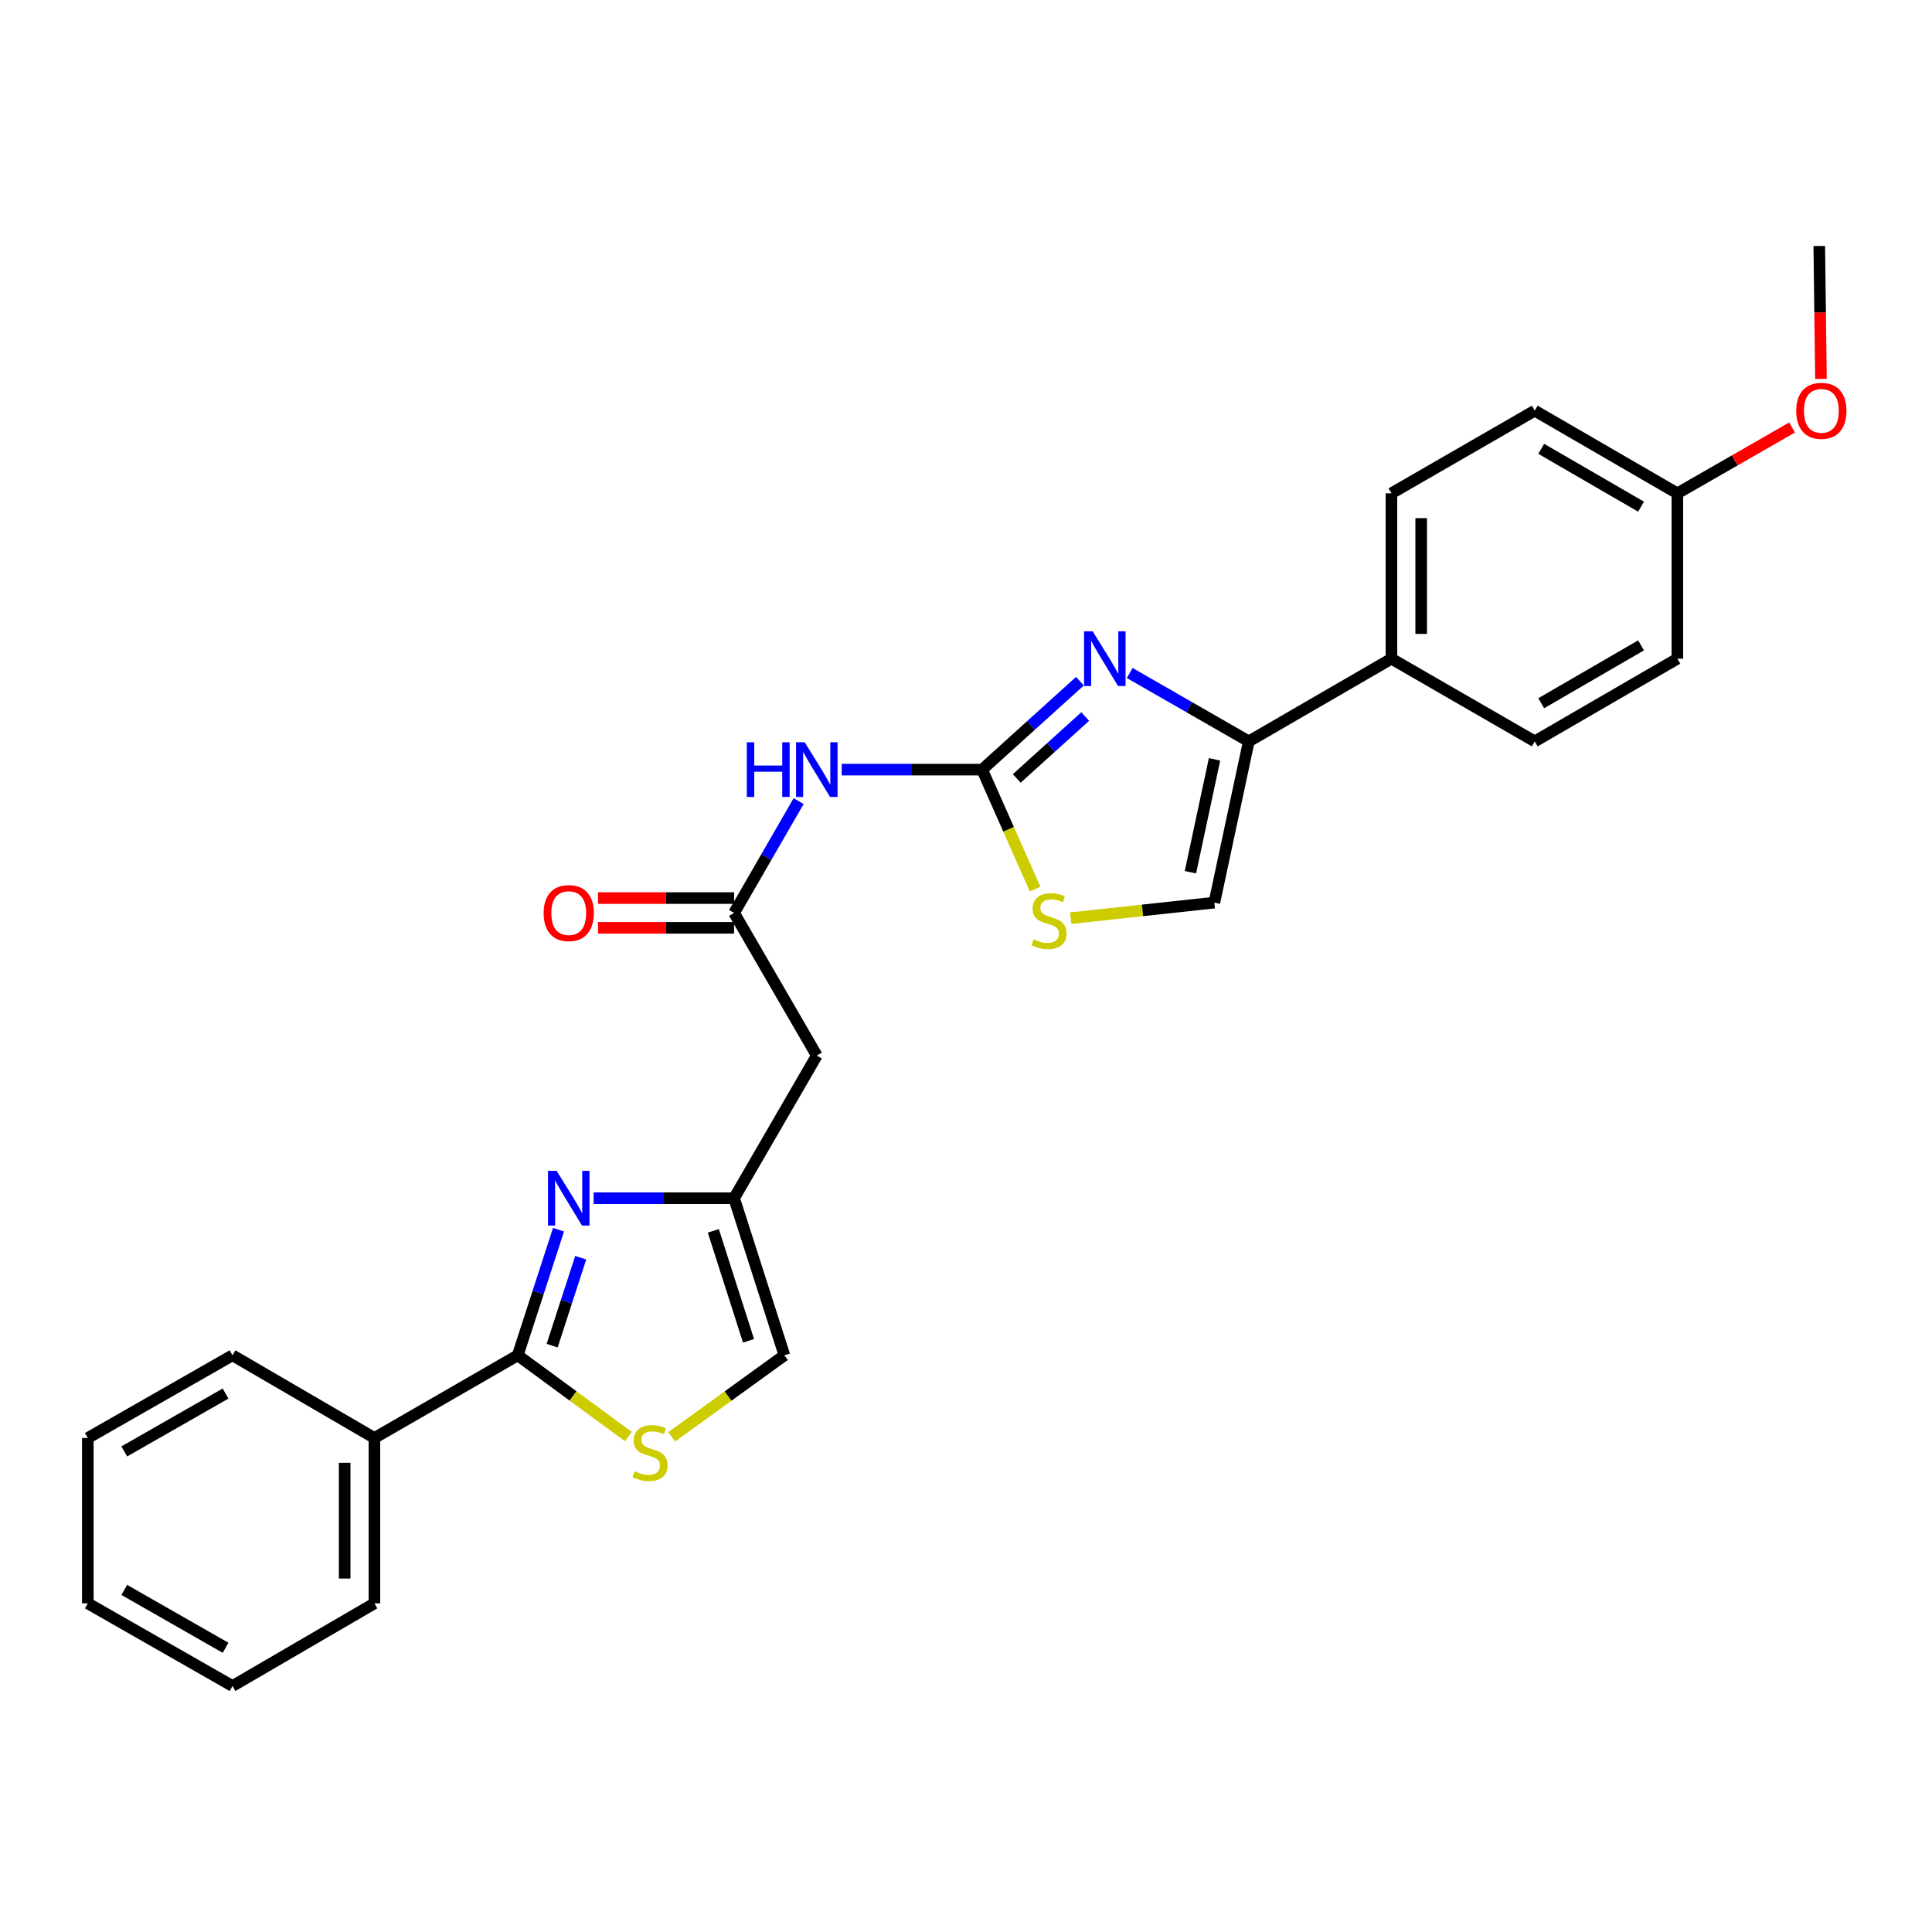 <?xml version='1.0' encoding='iso-8859-1'?>
<svg version='1.1' baseProfile='full'
              xmlns='http://www.w3.org/2000/svg'
                      xmlns:rdkit='http://www.rdkit.org/xml'
                      xmlns:xlink='http://www.w3.org/1999/xlink'
                  xml:space='preserve'
width='1000px' height='1000px' viewBox='0 0 1000 1000'>
<!-- END OF HEADER -->
<rect style='opacity:1.0;fill:#FFFFFF;stroke:none' width='1000' height='1000' x='0' y='0'> </rect>
<path class='bond-0' d='M 508.353,398.357 L 533.661,375.474' style='fill:none;fill-rule:evenodd;stroke:#000000;stroke-width:6px;stroke-linecap:butt;stroke-linejoin:miter;stroke-opacity:1' />
<path class='bond-0' d='M 533.661,375.474 L 558.969,352.59' style='fill:none;fill-rule:evenodd;stroke:#0000FF;stroke-width:6px;stroke-linecap:butt;stroke-linejoin:miter;stroke-opacity:1' />
<path class='bond-0' d='M 526.274,402.914 L 543.989,386.896' style='fill:none;fill-rule:evenodd;stroke:#000000;stroke-width:6px;stroke-linecap:butt;stroke-linejoin:miter;stroke-opacity:1' />
<path class='bond-0' d='M 543.989,386.896 L 561.705,370.877' style='fill:none;fill-rule:evenodd;stroke:#0000FF;stroke-width:6px;stroke-linecap:butt;stroke-linejoin:miter;stroke-opacity:1' />
<path class='bond-4' d='M 508.353,398.357 L 472.005,398.357' style='fill:none;fill-rule:evenodd;stroke:#000000;stroke-width:6px;stroke-linecap:butt;stroke-linejoin:miter;stroke-opacity:1' />
<path class='bond-4' d='M 472.005,398.357 L 435.656,398.357' style='fill:none;fill-rule:evenodd;stroke:#0000FF;stroke-width:6px;stroke-linecap:butt;stroke-linejoin:miter;stroke-opacity:1' />
<path class='bond-7' d='M 508.353,398.357 L 522.058,429.279' style='fill:none;fill-rule:evenodd;stroke:#000000;stroke-width:6px;stroke-linecap:butt;stroke-linejoin:miter;stroke-opacity:1' />
<path class='bond-7' d='M 522.058,429.279 L 535.763,460.201' style='fill:none;fill-rule:evenodd;stroke:#CCCC00;stroke-width:6px;stroke-linecap:butt;stroke-linejoin:miter;stroke-opacity:1' />
<path class='bond-3' d='M 584.737,348.345 L 615.555,366.04' style='fill:none;fill-rule:evenodd;stroke:#0000FF;stroke-width:6px;stroke-linecap:butt;stroke-linejoin:miter;stroke-opacity:1' />
<path class='bond-3' d='M 615.555,366.04 L 646.372,383.736' style='fill:none;fill-rule:evenodd;stroke:#000000;stroke-width:6px;stroke-linecap:butt;stroke-linejoin:miter;stroke-opacity:1' />
<path class='bond-1' d='M 307.262,620.19 L 343.614,620.19' style='fill:none;fill-rule:evenodd;stroke:#0000FF;stroke-width:6px;stroke-linecap:butt;stroke-linejoin:miter;stroke-opacity:1' />
<path class='bond-1' d='M 343.614,620.19 L 379.967,620.19' style='fill:none;fill-rule:evenodd;stroke:#000000;stroke-width:6px;stroke-linecap:butt;stroke-linejoin:miter;stroke-opacity:1' />
<path class='bond-2' d='M 289.091,636.488 L 278.536,668.997' style='fill:none;fill-rule:evenodd;stroke:#0000FF;stroke-width:6px;stroke-linecap:butt;stroke-linejoin:miter;stroke-opacity:1' />
<path class='bond-2' d='M 278.536,668.997 L 267.981,701.507' style='fill:none;fill-rule:evenodd;stroke:#000000;stroke-width:6px;stroke-linecap:butt;stroke-linejoin:miter;stroke-opacity:1' />
<path class='bond-2' d='M 300.571,650.996 L 293.182,673.752' style='fill:none;fill-rule:evenodd;stroke:#0000FF;stroke-width:6px;stroke-linecap:butt;stroke-linejoin:miter;stroke-opacity:1' />
<path class='bond-2' d='M 293.182,673.752 L 285.794,696.509' style='fill:none;fill-rule:evenodd;stroke:#000000;stroke-width:6px;stroke-linecap:butt;stroke-linejoin:miter;stroke-opacity:1' />
<path class='bond-13' d='M 267.981,701.507 L 193.8,744.299' style='fill:none;fill-rule:evenodd;stroke:#000000;stroke-width:6px;stroke-linecap:butt;stroke-linejoin:miter;stroke-opacity:1' />
<path class='bond-29' d='M 267.981,701.507 L 296.621,722.533' style='fill:none;fill-rule:evenodd;stroke:#000000;stroke-width:6px;stroke-linecap:butt;stroke-linejoin:miter;stroke-opacity:1' />
<path class='bond-29' d='M 296.621,722.533 L 325.26,743.559' style='fill:none;fill-rule:evenodd;stroke:#CCCC00;stroke-width:6px;stroke-linecap:butt;stroke-linejoin:miter;stroke-opacity:1' />
<path class='bond-12' d='M 646.372,383.736 L 720.203,340.944' style='fill:none;fill-rule:evenodd;stroke:#000000;stroke-width:6px;stroke-linecap:butt;stroke-linejoin:miter;stroke-opacity:1' />
<path class='bond-27' d='M 646.372,383.736 L 628.544,467.191' style='fill:none;fill-rule:evenodd;stroke:#000000;stroke-width:6px;stroke-linecap:butt;stroke-linejoin:miter;stroke-opacity:1' />
<path class='bond-27' d='M 628.639,393.037 L 616.159,451.456' style='fill:none;fill-rule:evenodd;stroke:#000000;stroke-width:6px;stroke-linecap:butt;stroke-linejoin:miter;stroke-opacity:1' />
<path class='bond-8' d='M 413.369,414.658 L 396.668,443.598' style='fill:none;fill-rule:evenodd;stroke:#0000FF;stroke-width:6px;stroke-linecap:butt;stroke-linejoin:miter;stroke-opacity:1' />
<path class='bond-8' d='M 396.668,443.598 L 379.967,472.538' style='fill:none;fill-rule:evenodd;stroke:#000000;stroke-width:6px;stroke-linecap:butt;stroke-linejoin:miter;stroke-opacity:1' />
<path class='bond-5' d='M 347.69,743.669 L 376.849,722.588' style='fill:none;fill-rule:evenodd;stroke:#CCCC00;stroke-width:6px;stroke-linecap:butt;stroke-linejoin:miter;stroke-opacity:1' />
<path class='bond-5' d='M 376.849,722.588 L 406.009,701.507' style='fill:none;fill-rule:evenodd;stroke:#000000;stroke-width:6px;stroke-linecap:butt;stroke-linejoin:miter;stroke-opacity:1' />
<path class='bond-6' d='M 379.967,620.19 L 422.777,546.36' style='fill:none;fill-rule:evenodd;stroke:#000000;stroke-width:6px;stroke-linecap:butt;stroke-linejoin:miter;stroke-opacity:1' />
<path class='bond-11' d='M 379.967,620.19 L 406.009,701.507' style='fill:none;fill-rule:evenodd;stroke:#000000;stroke-width:6px;stroke-linecap:butt;stroke-linejoin:miter;stroke-opacity:1' />
<path class='bond-11' d='M 369.208,637.084 L 387.437,694.006' style='fill:none;fill-rule:evenodd;stroke:#000000;stroke-width:6px;stroke-linecap:butt;stroke-linejoin:miter;stroke-opacity:1' />
<path class='bond-9' d='M 554.199,475.24 L 591.371,471.216' style='fill:none;fill-rule:evenodd;stroke:#CCCC00;stroke-width:6px;stroke-linecap:butt;stroke-linejoin:miter;stroke-opacity:1' />
<path class='bond-9' d='M 591.371,471.216 L 628.544,467.191' style='fill:none;fill-rule:evenodd;stroke:#000000;stroke-width:6px;stroke-linecap:butt;stroke-linejoin:miter;stroke-opacity:1' />
<path class='bond-10' d='M 379.967,472.538 L 422.777,546.36' style='fill:none;fill-rule:evenodd;stroke:#000000;stroke-width:6px;stroke-linecap:butt;stroke-linejoin:miter;stroke-opacity:1' />
<path class='bond-14' d='M 379.967,464.839 L 344.744,464.839' style='fill:none;fill-rule:evenodd;stroke:#000000;stroke-width:6px;stroke-linecap:butt;stroke-linejoin:miter;stroke-opacity:1' />
<path class='bond-14' d='M 344.744,464.839 L 309.522,464.839' style='fill:none;fill-rule:evenodd;stroke:#FF0000;stroke-width:6px;stroke-linecap:butt;stroke-linejoin:miter;stroke-opacity:1' />
<path class='bond-14' d='M 379.967,480.238 L 344.744,480.238' style='fill:none;fill-rule:evenodd;stroke:#000000;stroke-width:6px;stroke-linecap:butt;stroke-linejoin:miter;stroke-opacity:1' />
<path class='bond-14' d='M 344.744,480.238 L 309.522,480.238' style='fill:none;fill-rule:evenodd;stroke:#FF0000;stroke-width:6px;stroke-linecap:butt;stroke-linejoin:miter;stroke-opacity:1' />
<path class='bond-15' d='M 720.203,340.944 L 720.203,255.35' style='fill:none;fill-rule:evenodd;stroke:#000000;stroke-width:6px;stroke-linecap:butt;stroke-linejoin:miter;stroke-opacity:1' />
<path class='bond-15' d='M 735.602,328.105 L 735.602,268.189' style='fill:none;fill-rule:evenodd;stroke:#000000;stroke-width:6px;stroke-linecap:butt;stroke-linejoin:miter;stroke-opacity:1' />
<path class='bond-16' d='M 720.203,340.944 L 794.384,383.736' style='fill:none;fill-rule:evenodd;stroke:#000000;stroke-width:6px;stroke-linecap:butt;stroke-linejoin:miter;stroke-opacity:1' />
<path class='bond-21' d='M 193.8,744.299 L 193.8,829.893' style='fill:none;fill-rule:evenodd;stroke:#000000;stroke-width:6px;stroke-linecap:butt;stroke-linejoin:miter;stroke-opacity:1' />
<path class='bond-21' d='M 178.401,757.138 L 178.401,817.054' style='fill:none;fill-rule:evenodd;stroke:#000000;stroke-width:6px;stroke-linecap:butt;stroke-linejoin:miter;stroke-opacity:1' />
<path class='bond-22' d='M 193.8,744.299 L 120.346,701.507' style='fill:none;fill-rule:evenodd;stroke:#000000;stroke-width:6px;stroke-linecap:butt;stroke-linejoin:miter;stroke-opacity:1' />
<path class='bond-19' d='M 720.203,255.35 L 794.384,212.566' style='fill:none;fill-rule:evenodd;stroke:#000000;stroke-width:6px;stroke-linecap:butt;stroke-linejoin:miter;stroke-opacity:1' />
<path class='bond-18' d='M 794.384,383.736 L 868.197,340.944' style='fill:none;fill-rule:evenodd;stroke:#000000;stroke-width:6px;stroke-linecap:butt;stroke-linejoin:miter;stroke-opacity:1' />
<path class='bond-18' d='M 797.733,363.995 L 849.402,334.04' style='fill:none;fill-rule:evenodd;stroke:#000000;stroke-width:6px;stroke-linecap:butt;stroke-linejoin:miter;stroke-opacity:1' />
<path class='bond-17' d='M 868.197,255.35 L 868.197,340.944' style='fill:none;fill-rule:evenodd;stroke:#000000;stroke-width:6px;stroke-linecap:butt;stroke-linejoin:miter;stroke-opacity:1' />
<path class='bond-20' d='M 868.197,255.35 L 897.889,238.306' style='fill:none;fill-rule:evenodd;stroke:#000000;stroke-width:6px;stroke-linecap:butt;stroke-linejoin:miter;stroke-opacity:1' />
<path class='bond-20' d='M 897.889,238.306 L 927.581,221.262' style='fill:none;fill-rule:evenodd;stroke:#FF0000;stroke-width:6px;stroke-linecap:butt;stroke-linejoin:miter;stroke-opacity:1' />
<path class='bond-28' d='M 868.197,255.35 L 794.384,212.566' style='fill:none;fill-rule:evenodd;stroke:#000000;stroke-width:6px;stroke-linecap:butt;stroke-linejoin:miter;stroke-opacity:1' />
<path class='bond-28' d='M 849.403,262.255 L 797.734,232.307' style='fill:none;fill-rule:evenodd;stroke:#000000;stroke-width:6px;stroke-linecap:butt;stroke-linejoin:miter;stroke-opacity:1' />
<path class='bond-23' d='M 942.523,196.115 L 942.091,161.719' style='fill:none;fill-rule:evenodd;stroke:#FF0000;stroke-width:6px;stroke-linecap:butt;stroke-linejoin:miter;stroke-opacity:1' />
<path class='bond-23' d='M 942.091,161.719 L 941.66,127.323' style='fill:none;fill-rule:evenodd;stroke:#000000;stroke-width:6px;stroke-linecap:butt;stroke-linejoin:miter;stroke-opacity:1' />
<path class='bond-25' d='M 193.8,829.893 L 120.346,872.677' style='fill:none;fill-rule:evenodd;stroke:#000000;stroke-width:6px;stroke-linecap:butt;stroke-linejoin:miter;stroke-opacity:1' />
<path class='bond-24' d='M 120.346,701.507 L 45.455,744.299' style='fill:none;fill-rule:evenodd;stroke:#000000;stroke-width:6px;stroke-linecap:butt;stroke-linejoin:miter;stroke-opacity:1' />
<path class='bond-24' d='M 116.752,721.296 L 64.328,751.251' style='fill:none;fill-rule:evenodd;stroke:#000000;stroke-width:6px;stroke-linecap:butt;stroke-linejoin:miter;stroke-opacity:1' />
<path class='bond-26' d='M 45.455,744.299 L 45.455,829.893' style='fill:none;fill-rule:evenodd;stroke:#000000;stroke-width:6px;stroke-linecap:butt;stroke-linejoin:miter;stroke-opacity:1' />
<path class='bond-30' d='M 120.346,872.677 L 45.455,829.893' style='fill:none;fill-rule:evenodd;stroke:#000000;stroke-width:6px;stroke-linecap:butt;stroke-linejoin:miter;stroke-opacity:1' />
<path class='bond-30' d='M 116.751,852.888 L 64.327,822.939' style='fill:none;fill-rule:evenodd;stroke:#000000;stroke-width:6px;stroke-linecap:butt;stroke-linejoin:miter;stroke-opacity:1' />
<path  class='atom-1' d='M 565.589 326.784
L 574.869 341.784
Q 575.789 343.264, 577.269 345.944
Q 578.749 348.624, 578.829 348.784
L 578.829 326.784
L 582.589 326.784
L 582.589 355.104
L 578.709 355.104
L 568.749 338.704
Q 567.589 336.784, 566.349 334.584
Q 565.149 332.384, 564.789 331.704
L 564.789 355.104
L 561.109 355.104
L 561.109 326.784
L 565.589 326.784
' fill='#0000FF'/>
<path  class='atom-2' d='M 288.122 606.03
L 297.402 621.03
Q 298.322 622.51, 299.802 625.19
Q 301.282 627.87, 301.362 628.03
L 301.362 606.03
L 305.122 606.03
L 305.122 634.35
L 301.242 634.35
L 291.282 617.95
Q 290.122 616.03, 288.882 613.83
Q 287.682 611.63, 287.322 610.95
L 287.322 634.35
L 283.642 634.35
L 283.642 606.03
L 288.122 606.03
' fill='#0000FF'/>
<path  class='atom-5' d='M 386.557 384.197
L 390.397 384.197
L 390.397 396.237
L 404.877 396.237
L 404.877 384.197
L 408.717 384.197
L 408.717 412.517
L 404.877 412.517
L 404.877 399.437
L 390.397 399.437
L 390.397 412.517
L 386.557 412.517
L 386.557 384.197
' fill='#0000FF'/>
<path  class='atom-5' d='M 416.517 384.197
L 425.797 399.197
Q 426.717 400.677, 428.197 403.357
Q 429.677 406.037, 429.757 406.197
L 429.757 384.197
L 433.517 384.197
L 433.517 412.517
L 429.637 412.517
L 419.677 396.117
Q 418.517 394.197, 417.277 391.997
Q 416.077 389.797, 415.717 389.117
L 415.717 412.517
L 412.037 412.517
L 412.037 384.197
L 416.517 384.197
' fill='#0000FF'/>
<path  class='atom-6' d='M 328.464 761.505
Q 328.784 761.625, 330.104 762.185
Q 331.424 762.745, 332.864 763.105
Q 334.344 763.425, 335.784 763.425
Q 338.464 763.425, 340.024 762.145
Q 341.584 760.825, 341.584 758.545
Q 341.584 756.985, 340.784 756.025
Q 340.024 755.065, 338.824 754.545
Q 337.624 754.025, 335.624 753.425
Q 333.104 752.665, 331.584 751.945
Q 330.104 751.225, 329.024 749.705
Q 327.984 748.185, 327.984 745.625
Q 327.984 742.065, 330.384 739.865
Q 332.824 737.665, 337.624 737.665
Q 340.904 737.665, 344.624 739.225
L 343.704 742.305
Q 340.304 740.905, 337.744 740.905
Q 334.984 740.905, 333.464 742.065
Q 331.944 743.185, 331.984 745.145
Q 331.984 746.665, 332.744 747.585
Q 333.544 748.505, 334.664 749.025
Q 335.824 749.545, 337.744 750.145
Q 340.304 750.945, 341.824 751.745
Q 343.344 752.545, 344.424 754.185
Q 345.544 755.785, 345.544 758.545
Q 345.544 762.465, 342.904 764.585
Q 340.304 766.665, 335.944 766.665
Q 333.424 766.665, 331.504 766.105
Q 329.624 765.585, 327.384 764.665
L 328.464 761.505
' fill='#CCCC00'/>
<path  class='atom-8' d='M 534.967 486.176
Q 535.287 486.296, 536.607 486.856
Q 537.927 487.416, 539.367 487.776
Q 540.847 488.096, 542.287 488.096
Q 544.967 488.096, 546.527 486.816
Q 548.087 485.496, 548.087 483.216
Q 548.087 481.656, 547.287 480.696
Q 546.527 479.736, 545.327 479.216
Q 544.127 478.696, 542.127 478.096
Q 539.607 477.336, 538.087 476.616
Q 536.607 475.896, 535.527 474.376
Q 534.487 472.856, 534.487 470.296
Q 534.487 466.736, 536.887 464.536
Q 539.327 462.336, 544.127 462.336
Q 547.407 462.336, 551.127 463.896
L 550.207 466.976
Q 546.807 465.576, 544.247 465.576
Q 541.487 465.576, 539.967 466.736
Q 538.447 467.856, 538.487 469.816
Q 538.487 471.336, 539.247 472.256
Q 540.047 473.176, 541.167 473.696
Q 542.327 474.216, 544.247 474.816
Q 546.807 475.616, 548.327 476.416
Q 549.847 477.216, 550.927 478.856
Q 552.047 480.456, 552.047 483.216
Q 552.047 487.136, 549.407 489.256
Q 546.807 491.336, 542.447 491.336
Q 539.927 491.336, 538.007 490.776
Q 536.127 490.256, 533.887 489.336
L 534.967 486.176
' fill='#CCCC00'/>
<path  class='atom-15' d='M 281.382 472.618
Q 281.382 465.818, 284.742 462.018
Q 288.102 458.218, 294.382 458.218
Q 300.662 458.218, 304.022 462.018
Q 307.382 465.818, 307.382 472.618
Q 307.382 479.498, 303.982 483.418
Q 300.582 487.298, 294.382 487.298
Q 288.142 487.298, 284.742 483.418
Q 281.382 479.538, 281.382 472.618
M 294.382 484.098
Q 298.702 484.098, 301.022 481.218
Q 303.382 478.298, 303.382 472.618
Q 303.382 467.058, 301.022 464.258
Q 298.702 461.418, 294.382 461.418
Q 290.062 461.418, 287.702 464.218
Q 285.382 467.018, 285.382 472.618
Q 285.382 478.338, 287.702 481.218
Q 290.062 484.098, 294.382 484.098
' fill='#FF0000'/>
<path  class='atom-21' d='M 929.729 212.646
Q 929.729 205.846, 933.089 202.046
Q 936.449 198.246, 942.729 198.246
Q 949.009 198.246, 952.369 202.046
Q 955.729 205.846, 955.729 212.646
Q 955.729 219.526, 952.329 223.446
Q 948.929 227.326, 942.729 227.326
Q 936.489 227.326, 933.089 223.446
Q 929.729 219.566, 929.729 212.646
M 942.729 224.126
Q 947.049 224.126, 949.369 221.246
Q 951.729 218.326, 951.729 212.646
Q 951.729 207.086, 949.369 204.286
Q 947.049 201.446, 942.729 201.446
Q 938.409 201.446, 936.049 204.246
Q 933.729 207.046, 933.729 212.646
Q 933.729 218.366, 936.049 221.246
Q 938.409 224.126, 942.729 224.126
' fill='#FF0000'/>
</svg>

